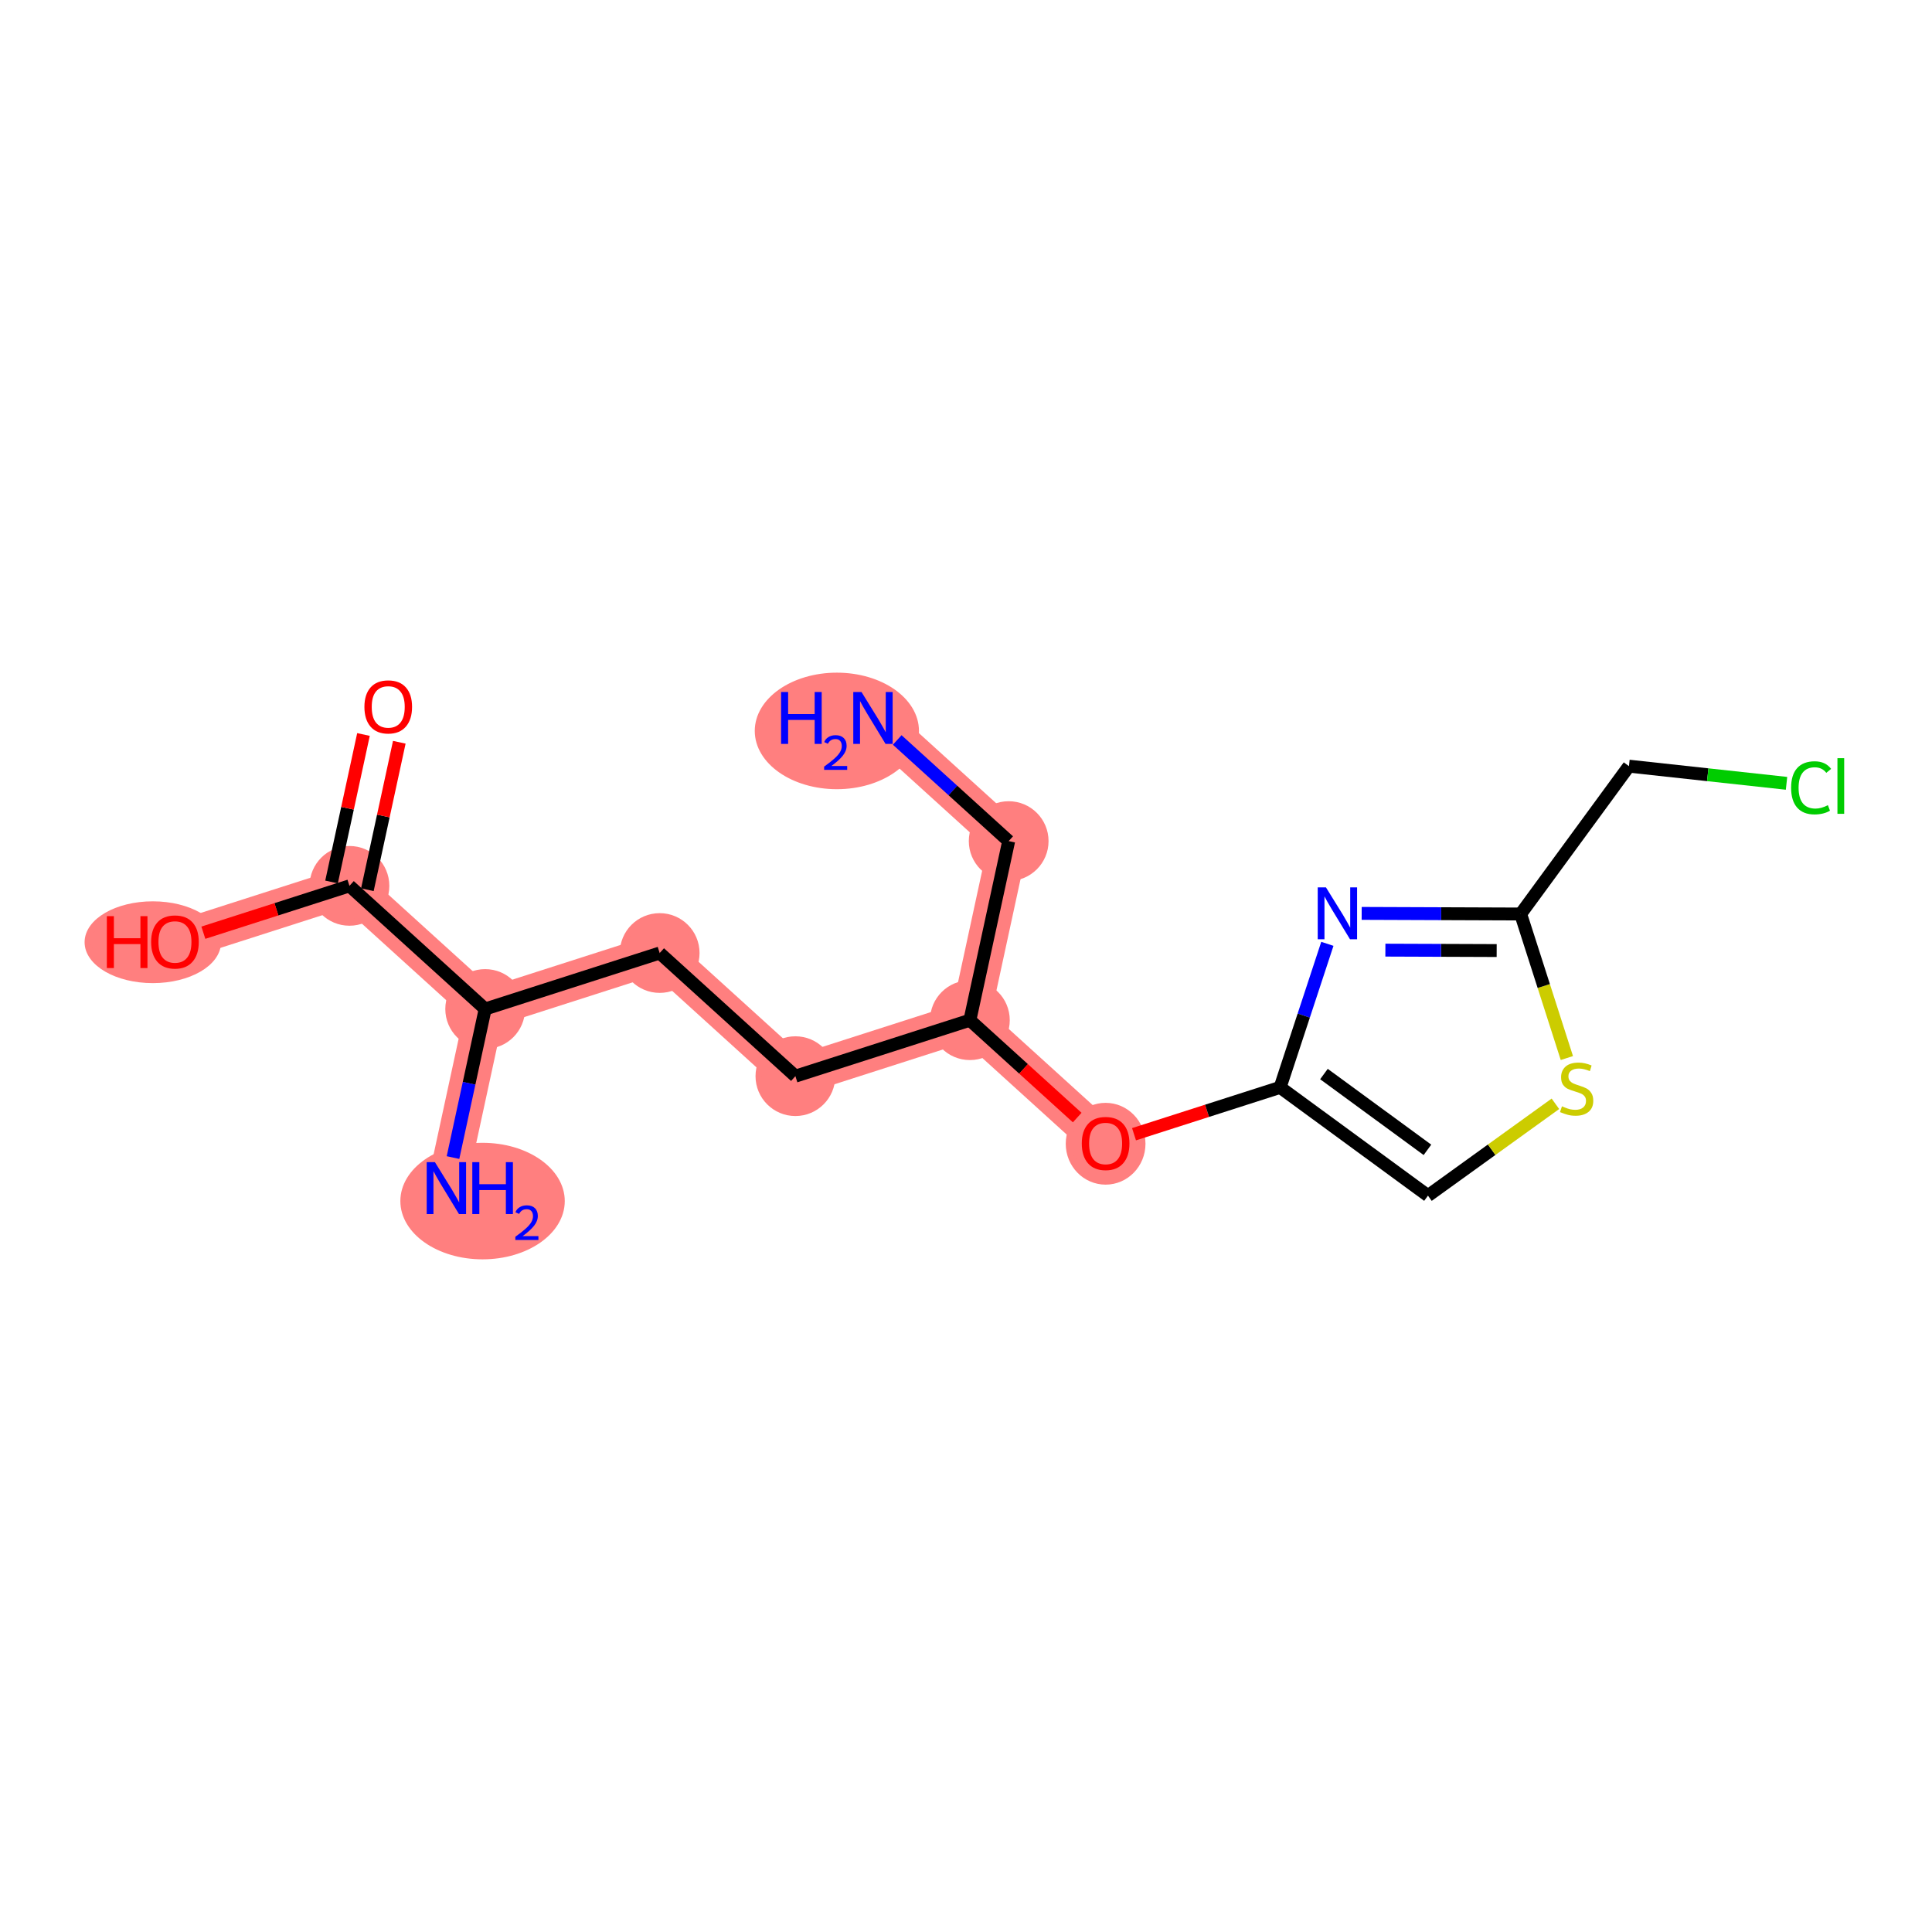<?xml version='1.0' encoding='iso-8859-1'?>
<svg version='1.1' baseProfile='full'
              xmlns='http://www.w3.org/2000/svg'
                      xmlns:rdkit='http://www.rdkit.org/xml'
                      xmlns:xlink='http://www.w3.org/1999/xlink'
                  xml:space='preserve'
width='300px' height='300px' viewBox='0 0 300 300'>
<!-- END OF HEADER -->
<rect style='opacity:1.0;fill:#FFFFFF;stroke:none' width='300' height='300' x='0' y='0'> </rect>
<rect style='opacity:1.0;fill:#FFFFFF;stroke:none' width='300' height='300' x='0' y='0'> </rect>
<path d='M 135.553,111.483 L 156.627,130.605' style='fill:none;fill-rule:evenodd;stroke:#FF7F7F;stroke-width:6.1px;stroke-linecap:butt;stroke-linejoin:miter;stroke-opacity:1' />
<path d='M 156.627,130.605 L 150.605,158.416' style='fill:none;fill-rule:evenodd;stroke:#FF7F7F;stroke-width:6.1px;stroke-linecap:butt;stroke-linejoin:miter;stroke-opacity:1' />
<path d='M 150.605,158.416 L 123.509,167.106' style='fill:none;fill-rule:evenodd;stroke:#FF7F7F;stroke-width:6.1px;stroke-linecap:butt;stroke-linejoin:miter;stroke-opacity:1' />
<path d='M 150.605,158.416 L 171.679,177.537' style='fill:none;fill-rule:evenodd;stroke:#FF7F7F;stroke-width:6.1px;stroke-linecap:butt;stroke-linejoin:miter;stroke-opacity:1' />
<path d='M 123.509,167.106 L 102.434,147.985' style='fill:none;fill-rule:evenodd;stroke:#FF7F7F;stroke-width:6.1px;stroke-linecap:butt;stroke-linejoin:miter;stroke-opacity:1' />
<path d='M 102.434,147.985 L 75.338,156.676' style='fill:none;fill-rule:evenodd;stroke:#FF7F7F;stroke-width:6.1px;stroke-linecap:butt;stroke-linejoin:miter;stroke-opacity:1' />
<path d='M 75.338,156.676 L 69.316,184.487' style='fill:none;fill-rule:evenodd;stroke:#FF7F7F;stroke-width:6.1px;stroke-linecap:butt;stroke-linejoin:miter;stroke-opacity:1' />
<path d='M 75.338,156.676 L 54.263,137.555' style='fill:none;fill-rule:evenodd;stroke:#FF7F7F;stroke-width:6.1px;stroke-linecap:butt;stroke-linejoin:miter;stroke-opacity:1' />
<path d='M 54.263,137.555 L 27.167,146.245' style='fill:none;fill-rule:evenodd;stroke:#FF7F7F;stroke-width:6.1px;stroke-linecap:butt;stroke-linejoin:miter;stroke-opacity:1' />
<ellipse cx='129.948' cy='113.498' rx='12.248' ry='8.548'  style='fill:#FF7F7F;fill-rule:evenodd;stroke:#FF7F7F;stroke-width:1.0px;stroke-linecap:butt;stroke-linejoin:miter;stroke-opacity:1' />
<ellipse cx='156.627' cy='130.605' rx='5.691' ry='5.691'  style='fill:#FF7F7F;fill-rule:evenodd;stroke:#FF7F7F;stroke-width:1.0px;stroke-linecap:butt;stroke-linejoin:miter;stroke-opacity:1' />
<ellipse cx='150.605' cy='158.416' rx='5.691' ry='5.691'  style='fill:#FF7F7F;fill-rule:evenodd;stroke:#FF7F7F;stroke-width:1.0px;stroke-linecap:butt;stroke-linejoin:miter;stroke-opacity:1' />
<ellipse cx='123.509' cy='167.106' rx='5.691' ry='5.691'  style='fill:#FF7F7F;fill-rule:evenodd;stroke:#FF7F7F;stroke-width:1.0px;stroke-linecap:butt;stroke-linejoin:miter;stroke-opacity:1' />
<ellipse cx='102.434' cy='147.985' rx='5.691' ry='5.691'  style='fill:#FF7F7F;fill-rule:evenodd;stroke:#FF7F7F;stroke-width:1.0px;stroke-linecap:butt;stroke-linejoin:miter;stroke-opacity:1' />
<ellipse cx='75.338' cy='156.676' rx='5.691' ry='5.691'  style='fill:#FF7F7F;fill-rule:evenodd;stroke:#FF7F7F;stroke-width:1.0px;stroke-linecap:butt;stroke-linejoin:miter;stroke-opacity:1' />
<ellipse cx='74.932' cy='186.502' rx='12.265' ry='8.548'  style='fill:#FF7F7F;fill-rule:evenodd;stroke:#FF7F7F;stroke-width:1.0px;stroke-linecap:butt;stroke-linejoin:miter;stroke-opacity:1' />
<ellipse cx='54.263' cy='137.555' rx='5.691' ry='5.691'  style='fill:#FF7F7F;fill-rule:evenodd;stroke:#FF7F7F;stroke-width:1.0px;stroke-linecap:butt;stroke-linejoin:miter;stroke-opacity:1' />
<ellipse cx='23.729' cy='146.308' rx='10.093' ry='5.851'  style='fill:#FF7F7F;fill-rule:evenodd;stroke:#FF7F7F;stroke-width:1.0px;stroke-linecap:butt;stroke-linejoin:miter;stroke-opacity:1' />
<ellipse cx='171.679' cy='177.6' rx='5.691' ry='5.851'  style='fill:#FF7F7F;fill-rule:evenodd;stroke:#FF7F7F;stroke-width:1.0px;stroke-linecap:butt;stroke-linejoin:miter;stroke-opacity:1' />
<path class='bond-0 atom-0 atom-1' d='M 139.32,114.902 L 147.974,122.753' style='fill:none;fill-rule:evenodd;stroke:#0000FF;stroke-width:2.0px;stroke-linecap:butt;stroke-linejoin:miter;stroke-opacity:1' />
<path class='bond-0 atom-0 atom-1' d='M 147.974,122.753 L 156.627,130.605' style='fill:none;fill-rule:evenodd;stroke:#000000;stroke-width:2.0px;stroke-linecap:butt;stroke-linejoin:miter;stroke-opacity:1' />
<path class='bond-1 atom-1 atom-2' d='M 156.627,130.605 L 150.605,158.416' style='fill:none;fill-rule:evenodd;stroke:#000000;stroke-width:2.0px;stroke-linecap:butt;stroke-linejoin:miter;stroke-opacity:1' />
<path class='bond-2 atom-2 atom-3' d='M 150.605,158.416 L 123.509,167.106' style='fill:none;fill-rule:evenodd;stroke:#000000;stroke-width:2.0px;stroke-linecap:butt;stroke-linejoin:miter;stroke-opacity:1' />
<path class='bond-9 atom-2 atom-10' d='M 150.605,158.416 L 158.937,165.976' style='fill:none;fill-rule:evenodd;stroke:#000000;stroke-width:2.0px;stroke-linecap:butt;stroke-linejoin:miter;stroke-opacity:1' />
<path class='bond-9 atom-2 atom-10' d='M 158.937,165.976 L 167.269,173.535' style='fill:none;fill-rule:evenodd;stroke:#FF0000;stroke-width:2.0px;stroke-linecap:butt;stroke-linejoin:miter;stroke-opacity:1' />
<path class='bond-3 atom-3 atom-4' d='M 123.509,167.106 L 102.434,147.985' style='fill:none;fill-rule:evenodd;stroke:#000000;stroke-width:2.0px;stroke-linecap:butt;stroke-linejoin:miter;stroke-opacity:1' />
<path class='bond-4 atom-4 atom-5' d='M 102.434,147.985 L 75.338,156.676' style='fill:none;fill-rule:evenodd;stroke:#000000;stroke-width:2.0px;stroke-linecap:butt;stroke-linejoin:miter;stroke-opacity:1' />
<path class='bond-5 atom-5 atom-6' d='M 75.338,156.676 L 72.84,168.211' style='fill:none;fill-rule:evenodd;stroke:#000000;stroke-width:2.0px;stroke-linecap:butt;stroke-linejoin:miter;stroke-opacity:1' />
<path class='bond-5 atom-5 atom-6' d='M 72.84,168.211 L 70.342,179.746' style='fill:none;fill-rule:evenodd;stroke:#0000FF;stroke-width:2.0px;stroke-linecap:butt;stroke-linejoin:miter;stroke-opacity:1' />
<path class='bond-6 atom-5 atom-7' d='M 75.338,156.676 L 54.263,137.555' style='fill:none;fill-rule:evenodd;stroke:#000000;stroke-width:2.0px;stroke-linecap:butt;stroke-linejoin:miter;stroke-opacity:1' />
<path class='bond-7 atom-7 atom-8' d='M 57.044,138.157 L 59.524,126.707' style='fill:none;fill-rule:evenodd;stroke:#000000;stroke-width:2.0px;stroke-linecap:butt;stroke-linejoin:miter;stroke-opacity:1' />
<path class='bond-7 atom-7 atom-8' d='M 59.524,126.707 L 62.003,115.257' style='fill:none;fill-rule:evenodd;stroke:#FF0000;stroke-width:2.0px;stroke-linecap:butt;stroke-linejoin:miter;stroke-opacity:1' />
<path class='bond-7 atom-7 atom-8' d='M 51.482,136.952 L 53.962,125.502' style='fill:none;fill-rule:evenodd;stroke:#000000;stroke-width:2.0px;stroke-linecap:butt;stroke-linejoin:miter;stroke-opacity:1' />
<path class='bond-7 atom-7 atom-8' d='M 53.962,125.502 L 56.441,114.052' style='fill:none;fill-rule:evenodd;stroke:#FF0000;stroke-width:2.0px;stroke-linecap:butt;stroke-linejoin:miter;stroke-opacity:1' />
<path class='bond-8 atom-7 atom-9' d='M 54.263,137.555 L 42.92,141.193' style='fill:none;fill-rule:evenodd;stroke:#000000;stroke-width:2.0px;stroke-linecap:butt;stroke-linejoin:miter;stroke-opacity:1' />
<path class='bond-8 atom-7 atom-9' d='M 42.92,141.193 L 31.578,144.83' style='fill:none;fill-rule:evenodd;stroke:#FF0000;stroke-width:2.0px;stroke-linecap:butt;stroke-linejoin:miter;stroke-opacity:1' />
<path class='bond-10 atom-10 atom-11' d='M 176.09,176.122 L 187.433,172.485' style='fill:none;fill-rule:evenodd;stroke:#FF0000;stroke-width:2.0px;stroke-linecap:butt;stroke-linejoin:miter;stroke-opacity:1' />
<path class='bond-10 atom-10 atom-11' d='M 187.433,172.485 L 198.776,168.847' style='fill:none;fill-rule:evenodd;stroke:#000000;stroke-width:2.0px;stroke-linecap:butt;stroke-linejoin:miter;stroke-opacity:1' />
<path class='bond-11 atom-11 atom-12' d='M 198.776,168.847 L 221.734,185.66' style='fill:none;fill-rule:evenodd;stroke:#000000;stroke-width:2.0px;stroke-linecap:butt;stroke-linejoin:miter;stroke-opacity:1' />
<path class='bond-11 atom-11 atom-12' d='M 205.582,166.777 L 221.653,178.547' style='fill:none;fill-rule:evenodd;stroke:#000000;stroke-width:2.0px;stroke-linecap:butt;stroke-linejoin:miter;stroke-opacity:1' />
<path class='bond-17 atom-17 atom-11' d='M 206.112,146.558 L 202.444,157.702' style='fill:none;fill-rule:evenodd;stroke:#0000FF;stroke-width:2.0px;stroke-linecap:butt;stroke-linejoin:miter;stroke-opacity:1' />
<path class='bond-17 atom-17 atom-11' d='M 202.444,157.702 L 198.776,168.847' style='fill:none;fill-rule:evenodd;stroke:#000000;stroke-width:2.0px;stroke-linecap:butt;stroke-linejoin:miter;stroke-opacity:1' />
<path class='bond-12 atom-12 atom-13' d='M 221.734,185.66 L 231.628,178.528' style='fill:none;fill-rule:evenodd;stroke:#000000;stroke-width:2.0px;stroke-linecap:butt;stroke-linejoin:miter;stroke-opacity:1' />
<path class='bond-12 atom-12 atom-13' d='M 231.628,178.528 L 241.523,171.397' style='fill:none;fill-rule:evenodd;stroke:#CCCC00;stroke-width:2.0px;stroke-linecap:butt;stroke-linejoin:miter;stroke-opacity:1' />
<path class='bond-13 atom-13 atom-14' d='M 243.302,164.292 L 239.715,153.109' style='fill:none;fill-rule:evenodd;stroke:#CCCC00;stroke-width:2.0px;stroke-linecap:butt;stroke-linejoin:miter;stroke-opacity:1' />
<path class='bond-13 atom-13 atom-14' d='M 239.715,153.109 L 236.128,141.925' style='fill:none;fill-rule:evenodd;stroke:#000000;stroke-width:2.0px;stroke-linecap:butt;stroke-linejoin:miter;stroke-opacity:1' />
<path class='bond-14 atom-14 atom-15' d='M 236.128,141.925 L 252.942,118.968' style='fill:none;fill-rule:evenodd;stroke:#000000;stroke-width:2.0px;stroke-linecap:butt;stroke-linejoin:miter;stroke-opacity:1' />
<path class='bond-16 atom-14 atom-17' d='M 236.128,141.925 L 223.784,141.878' style='fill:none;fill-rule:evenodd;stroke:#000000;stroke-width:2.0px;stroke-linecap:butt;stroke-linejoin:miter;stroke-opacity:1' />
<path class='bond-16 atom-14 atom-17' d='M 223.784,141.878 L 211.44,141.831' style='fill:none;fill-rule:evenodd;stroke:#0000FF;stroke-width:2.0px;stroke-linecap:butt;stroke-linejoin:miter;stroke-opacity:1' />
<path class='bond-16 atom-14 atom-17' d='M 232.403,147.602 L 223.762,147.569' style='fill:none;fill-rule:evenodd;stroke:#000000;stroke-width:2.0px;stroke-linecap:butt;stroke-linejoin:miter;stroke-opacity:1' />
<path class='bond-16 atom-14 atom-17' d='M 223.762,147.569 L 215.121,147.537' style='fill:none;fill-rule:evenodd;stroke:#0000FF;stroke-width:2.0px;stroke-linecap:butt;stroke-linejoin:miter;stroke-opacity:1' />
<path class='bond-15 atom-15 atom-16' d='M 252.942,118.968 L 265.176,120.301' style='fill:none;fill-rule:evenodd;stroke:#000000;stroke-width:2.0px;stroke-linecap:butt;stroke-linejoin:miter;stroke-opacity:1' />
<path class='bond-15 atom-15 atom-16' d='M 265.176,120.301 L 277.411,121.634' style='fill:none;fill-rule:evenodd;stroke:#00CC00;stroke-width:2.0px;stroke-linecap:butt;stroke-linejoin:miter;stroke-opacity:1' />
<path  class='atom-0' d='M 121.287 107.454
L 122.38 107.454
L 122.38 110.88
L 126.5 110.88
L 126.5 107.454
L 127.593 107.454
L 127.593 115.513
L 126.5 115.513
L 126.5 111.791
L 122.38 111.791
L 122.38 115.513
L 121.287 115.513
L 121.287 107.454
' fill='#0000FF'/>
<path  class='atom-0' d='M 127.984 115.23
Q 128.179 114.727, 128.645 114.449
Q 129.11 114.163, 129.757 114.163
Q 130.56 114.163, 131.011 114.599
Q 131.462 115.035, 131.462 115.809
Q 131.462 116.597, 130.876 117.334
Q 130.297 118.07, 129.095 118.941
L 131.552 118.941
L 131.552 119.542
L 127.969 119.542
L 127.969 119.039
Q 128.96 118.333, 129.546 117.807
Q 130.14 117.281, 130.425 116.808
Q 130.711 116.334, 130.711 115.846
Q 130.711 115.335, 130.455 115.05
Q 130.2 114.764, 129.757 114.764
Q 129.328 114.764, 129.043 114.937
Q 128.757 115.11, 128.555 115.493
L 127.984 115.23
' fill='#0000FF'/>
<path  class='atom-0' d='M 133.772 107.454
L 136.412 111.722
Q 136.674 112.144, 137.095 112.906
Q 137.516 113.669, 137.539 113.714
L 137.539 107.454
L 138.609 107.454
L 138.609 115.513
L 137.505 115.513
L 134.671 110.846
Q 134.341 110.3, 133.988 109.674
Q 133.646 109.048, 133.544 108.854
L 133.544 115.513
L 132.497 115.513
L 132.497 107.454
L 133.772 107.454
' fill='#0000FF'/>
<path  class='atom-6' d='M 67.534 180.458
L 70.175 184.726
Q 70.437 185.147, 70.858 185.91
Q 71.279 186.673, 71.302 186.718
L 71.302 180.458
L 72.372 180.458
L 72.372 188.517
L 71.268 188.517
L 68.433 183.85
Q 68.103 183.303, 67.75 182.677
Q 67.409 182.051, 67.306 181.858
L 67.306 188.517
L 66.259 188.517
L 66.259 180.458
L 67.534 180.458
' fill='#0000FF'/>
<path  class='atom-6' d='M 73.339 180.458
L 74.432 180.458
L 74.432 183.884
L 78.552 183.884
L 78.552 180.458
L 79.645 180.458
L 79.645 188.517
L 78.552 188.517
L 78.552 184.795
L 74.432 184.795
L 74.432 188.517
L 73.339 188.517
L 73.339 180.458
' fill='#0000FF'/>
<path  class='atom-6' d='M 80.036 188.234
Q 80.231 187.731, 80.697 187.453
Q 81.163 187.167, 81.809 187.167
Q 82.612 187.167, 83.063 187.603
Q 83.514 188.039, 83.514 188.812
Q 83.514 189.601, 82.928 190.337
Q 82.35 191.074, 81.147 191.945
L 83.604 191.945
L 83.604 192.546
L 80.021 192.546
L 80.021 192.043
Q 81.012 191.336, 81.598 190.811
Q 82.192 190.285, 82.477 189.811
Q 82.763 189.338, 82.763 188.85
Q 82.763 188.339, 82.507 188.054
Q 82.252 187.768, 81.809 187.768
Q 81.38 187.768, 81.095 187.941
Q 80.809 188.114, 80.607 188.497
L 80.036 188.234
' fill='#0000FF'/>
<path  class='atom-8' d='M 56.586 109.766
Q 56.586 107.831, 57.542 106.75
Q 58.498 105.668, 60.285 105.668
Q 62.072 105.668, 63.029 106.75
Q 63.985 107.831, 63.985 109.766
Q 63.985 111.724, 63.017 112.839
Q 62.05 113.943, 60.285 113.943
Q 58.51 113.943, 57.542 112.839
Q 56.586 111.735, 56.586 109.766
M 60.285 113.033
Q 61.515 113.033, 62.175 112.213
Q 62.846 111.382, 62.846 109.766
Q 62.846 108.184, 62.175 107.387
Q 61.515 106.579, 60.285 106.579
Q 59.056 106.579, 58.385 107.376
Q 57.724 108.172, 57.724 109.766
Q 57.724 111.394, 58.385 112.213
Q 59.056 113.033, 60.285 113.033
' fill='#FF0000'/>
<path  class='atom-9' d='M 16.593 142.261
L 17.685 142.261
L 17.685 145.687
L 21.806 145.687
L 21.806 142.261
L 22.898 142.261
L 22.898 150.32
L 21.806 150.32
L 21.806 146.598
L 17.685 146.598
L 17.685 150.32
L 16.593 150.32
L 16.593 142.261
' fill='#FF0000'/>
<path  class='atom-9' d='M 23.468 146.268
Q 23.468 144.333, 24.424 143.251
Q 25.38 142.17, 27.167 142.17
Q 28.954 142.17, 29.91 143.251
Q 30.866 144.333, 30.866 146.268
Q 30.866 148.226, 29.898 149.341
Q 28.931 150.445, 27.167 150.445
Q 25.391 150.445, 24.424 149.341
Q 23.468 148.237, 23.468 146.268
M 27.167 149.535
Q 28.396 149.535, 29.056 148.715
Q 29.728 147.884, 29.728 146.268
Q 29.728 144.686, 29.056 143.889
Q 28.396 143.081, 27.167 143.081
Q 25.938 143.081, 25.266 143.878
Q 24.606 144.674, 24.606 146.268
Q 24.606 147.895, 25.266 148.715
Q 25.938 149.535, 27.167 149.535
' fill='#FF0000'/>
<path  class='atom-10' d='M 167.98 177.56
Q 167.98 175.625, 168.936 174.543
Q 169.892 173.462, 171.679 173.462
Q 173.467 173.462, 174.423 174.543
Q 175.379 175.625, 175.379 177.56
Q 175.379 179.518, 174.411 180.633
Q 173.444 181.737, 171.679 181.737
Q 169.904 181.737, 168.936 180.633
Q 167.98 179.529, 167.98 177.56
M 171.679 180.827
Q 172.909 180.827, 173.569 180.007
Q 174.241 179.176, 174.241 177.56
Q 174.241 175.978, 173.569 175.181
Q 172.909 174.373, 171.679 174.373
Q 170.45 174.373, 169.779 175.17
Q 169.118 175.966, 169.118 177.56
Q 169.118 179.188, 169.779 180.007
Q 170.45 180.827, 171.679 180.827
' fill='#FF0000'/>
<path  class='atom-13' d='M 242.542 171.788
Q 242.633 171.822, 243.009 171.981
Q 243.384 172.141, 243.794 172.243
Q 244.215 172.334, 244.625 172.334
Q 245.388 172.334, 245.832 171.97
Q 246.275 171.594, 246.275 170.945
Q 246.275 170.501, 246.048 170.228
Q 245.832 169.955, 245.49 169.807
Q 245.149 169.659, 244.579 169.488
Q 243.862 169.272, 243.43 169.067
Q 243.009 168.862, 242.701 168.43
Q 242.405 167.997, 242.405 167.269
Q 242.405 166.256, 243.088 165.63
Q 243.783 165.004, 245.149 165.004
Q 246.082 165.004, 247.141 165.448
L 246.879 166.324
Q 245.911 165.926, 245.183 165.926
Q 244.397 165.926, 243.965 166.256
Q 243.532 166.575, 243.544 167.132
Q 243.544 167.565, 243.76 167.827
Q 243.988 168.088, 244.306 168.236
Q 244.636 168.384, 245.183 168.555
Q 245.911 168.783, 246.344 169.01
Q 246.776 169.238, 247.084 169.705
Q 247.402 170.16, 247.402 170.945
Q 247.402 172.061, 246.651 172.664
Q 245.911 173.256, 244.671 173.256
Q 243.953 173.256, 243.407 173.097
Q 242.872 172.949, 242.235 172.687
L 242.542 171.788
' fill='#CCCC00'/>
<path  class='atom-16' d='M 278.123 122.329
Q 278.123 120.325, 279.056 119.278
Q 280.001 118.22, 281.788 118.22
Q 283.45 118.22, 284.338 119.392
L 283.586 120.007
Q 282.938 119.153, 281.788 119.153
Q 280.57 119.153, 279.921 119.972
Q 279.284 120.781, 279.284 122.329
Q 279.284 123.922, 279.944 124.742
Q 280.616 125.561, 281.913 125.561
Q 282.801 125.561, 283.837 125.026
L 284.155 125.88
Q 283.734 126.153, 283.097 126.312
Q 282.459 126.472, 281.754 126.472
Q 280.001 126.472, 279.056 125.402
Q 278.123 124.332, 278.123 122.329
' fill='#00CC00'/>
<path  class='atom-16' d='M 285.316 117.73
L 286.364 117.73
L 286.364 126.369
L 285.316 126.369
L 285.316 117.73
' fill='#00CC00'/>
<path  class='atom-17' d='M 205.891 137.788
L 208.532 142.056
Q 208.793 142.477, 209.215 143.24
Q 209.636 144.002, 209.659 144.048
L 209.659 137.788
L 210.728 137.788
L 210.728 145.846
L 209.624 145.846
L 206.79 141.18
Q 206.46 140.633, 206.107 140.007
Q 205.766 139.381, 205.663 139.188
L 205.663 145.846
L 204.616 145.846
L 204.616 137.788
L 205.891 137.788
' fill='#0000FF'/>
</svg>
